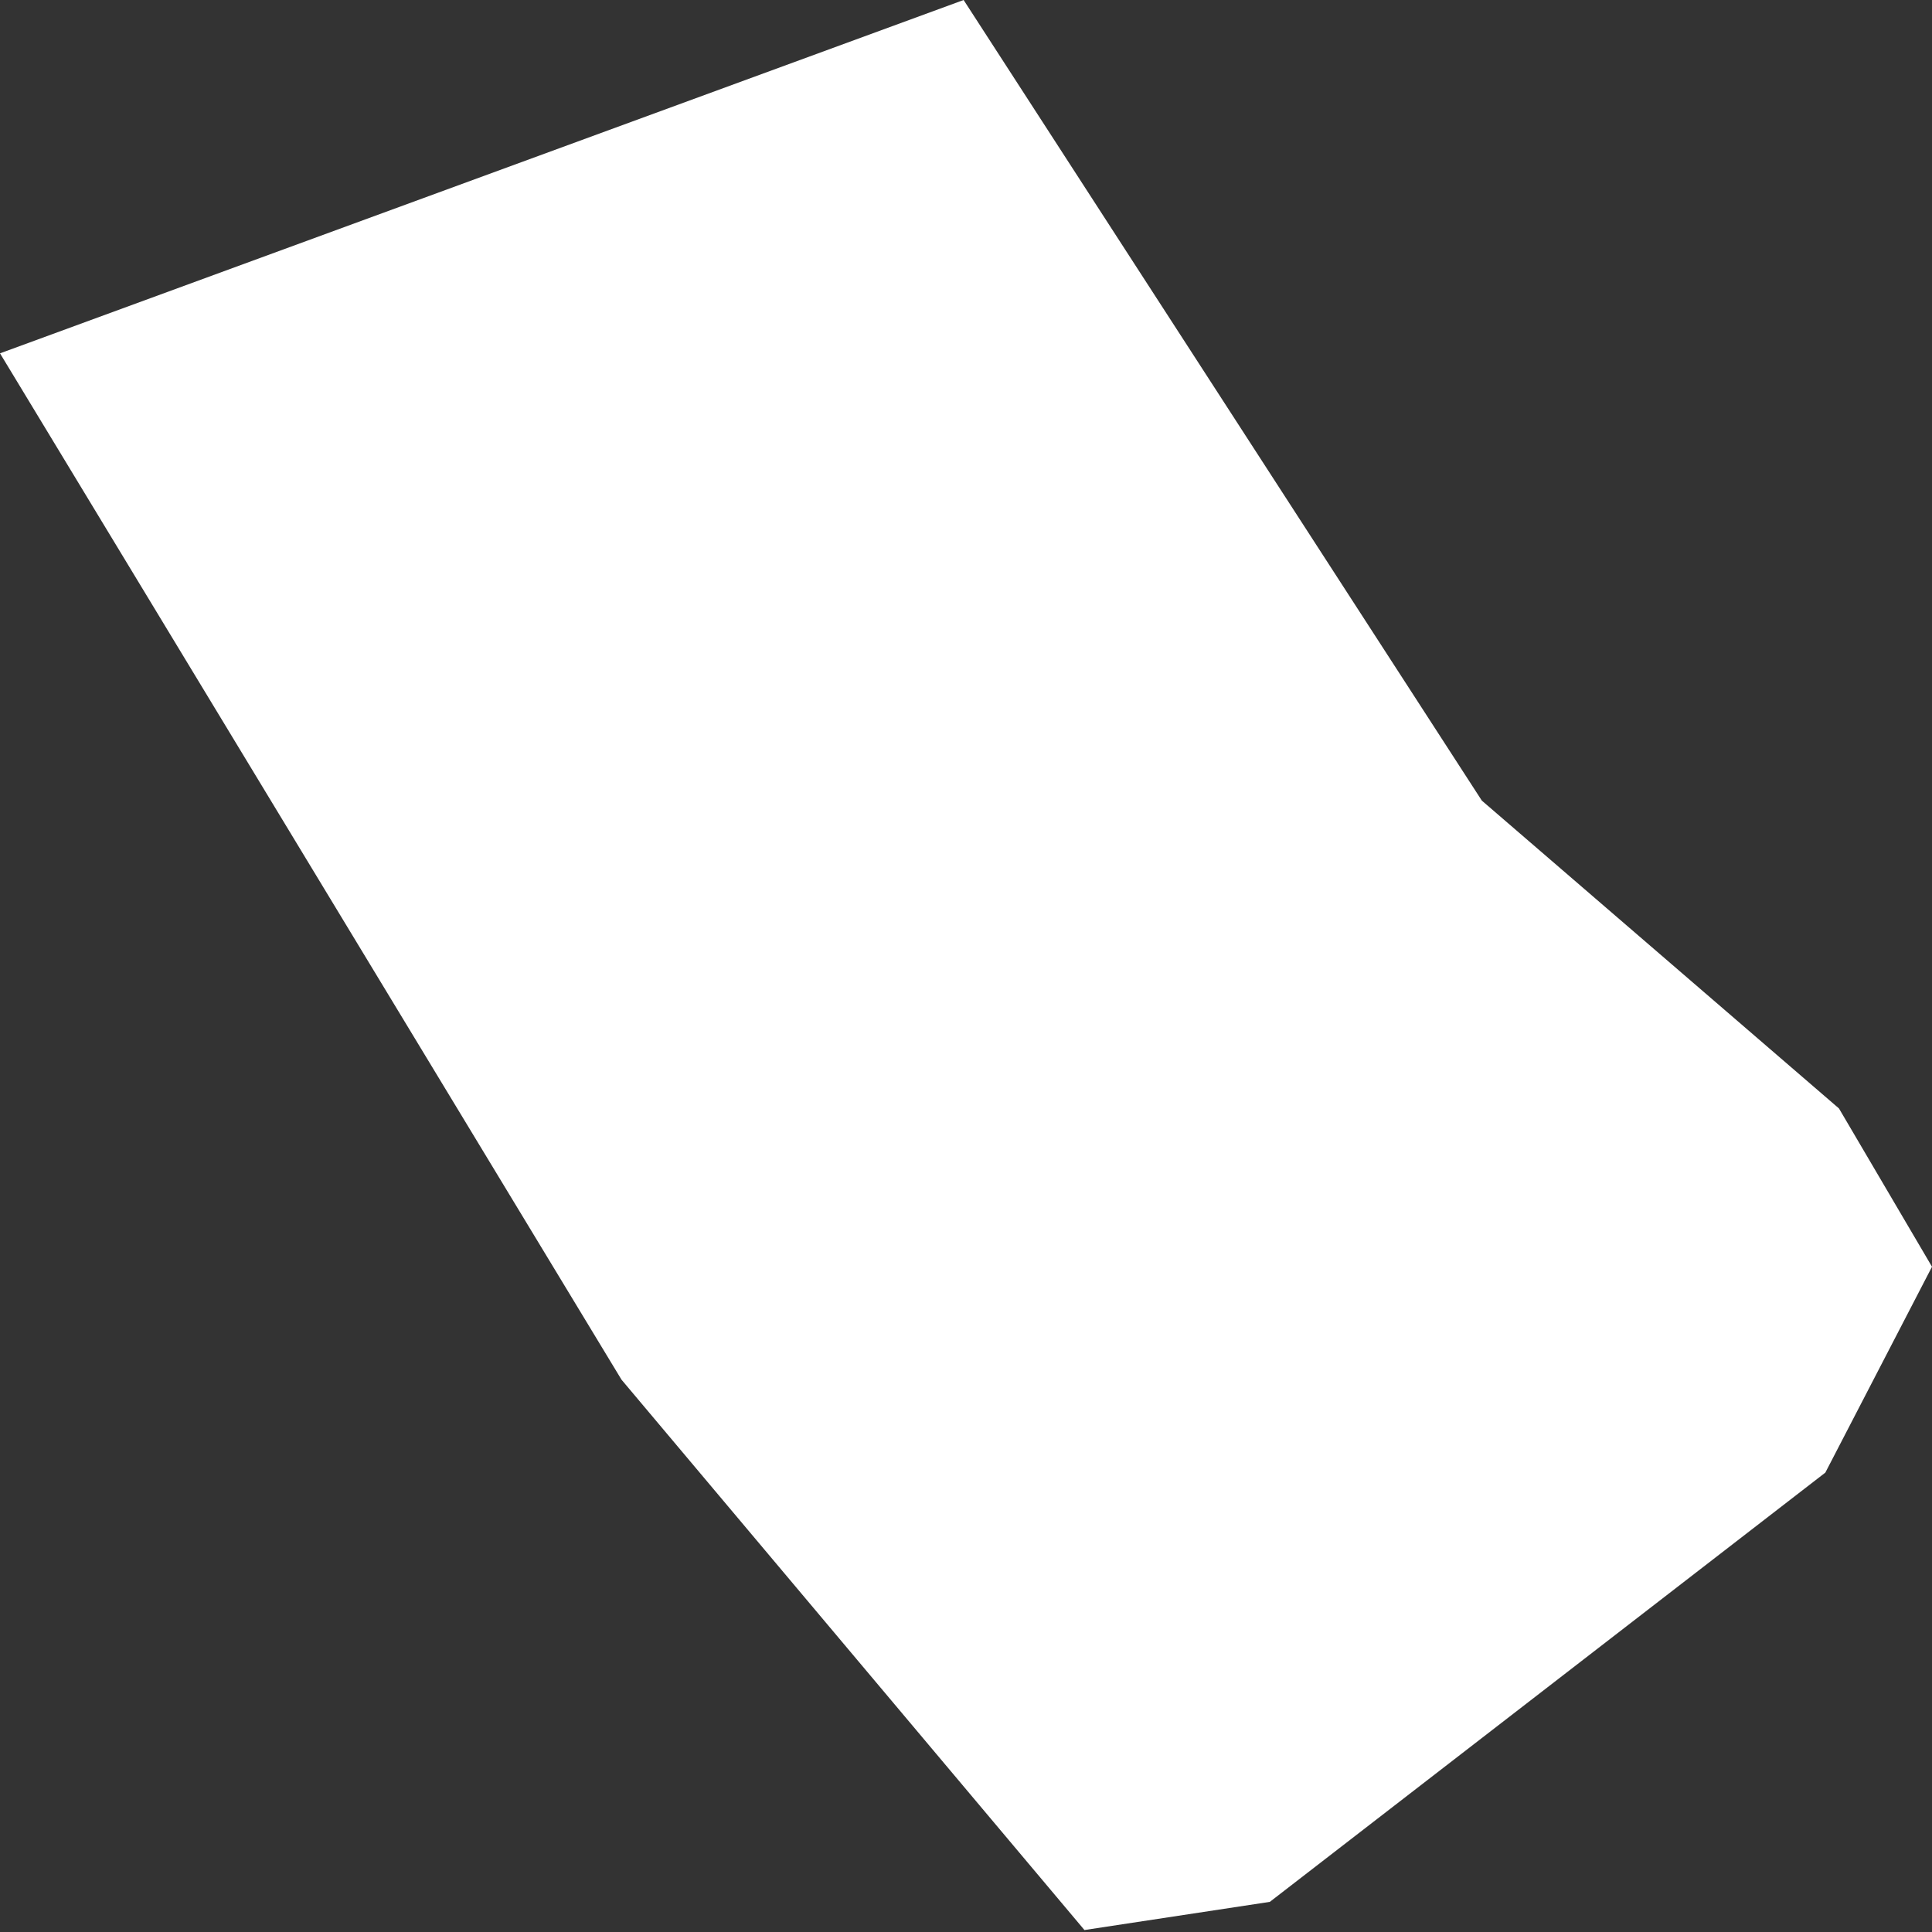 <?xml version="1.0" encoding="UTF-8"?> <svg xmlns="http://www.w3.org/2000/svg" width="227" height="227" viewBox="0 0 227 227" fill="none"><rect x="0" y="0" width="227" height="227" fill="#333333" stroke="none"/> <path d="M73.022 162.102L2.39875e-07 41.514L113.22 -6.54204e-07L174.109 94.069L216.07 130.237L227 148.835L214.468 173.024L149.199 223.459L127.417 226.769L73.022 162.102Z" fill="white"></path> </svg> 